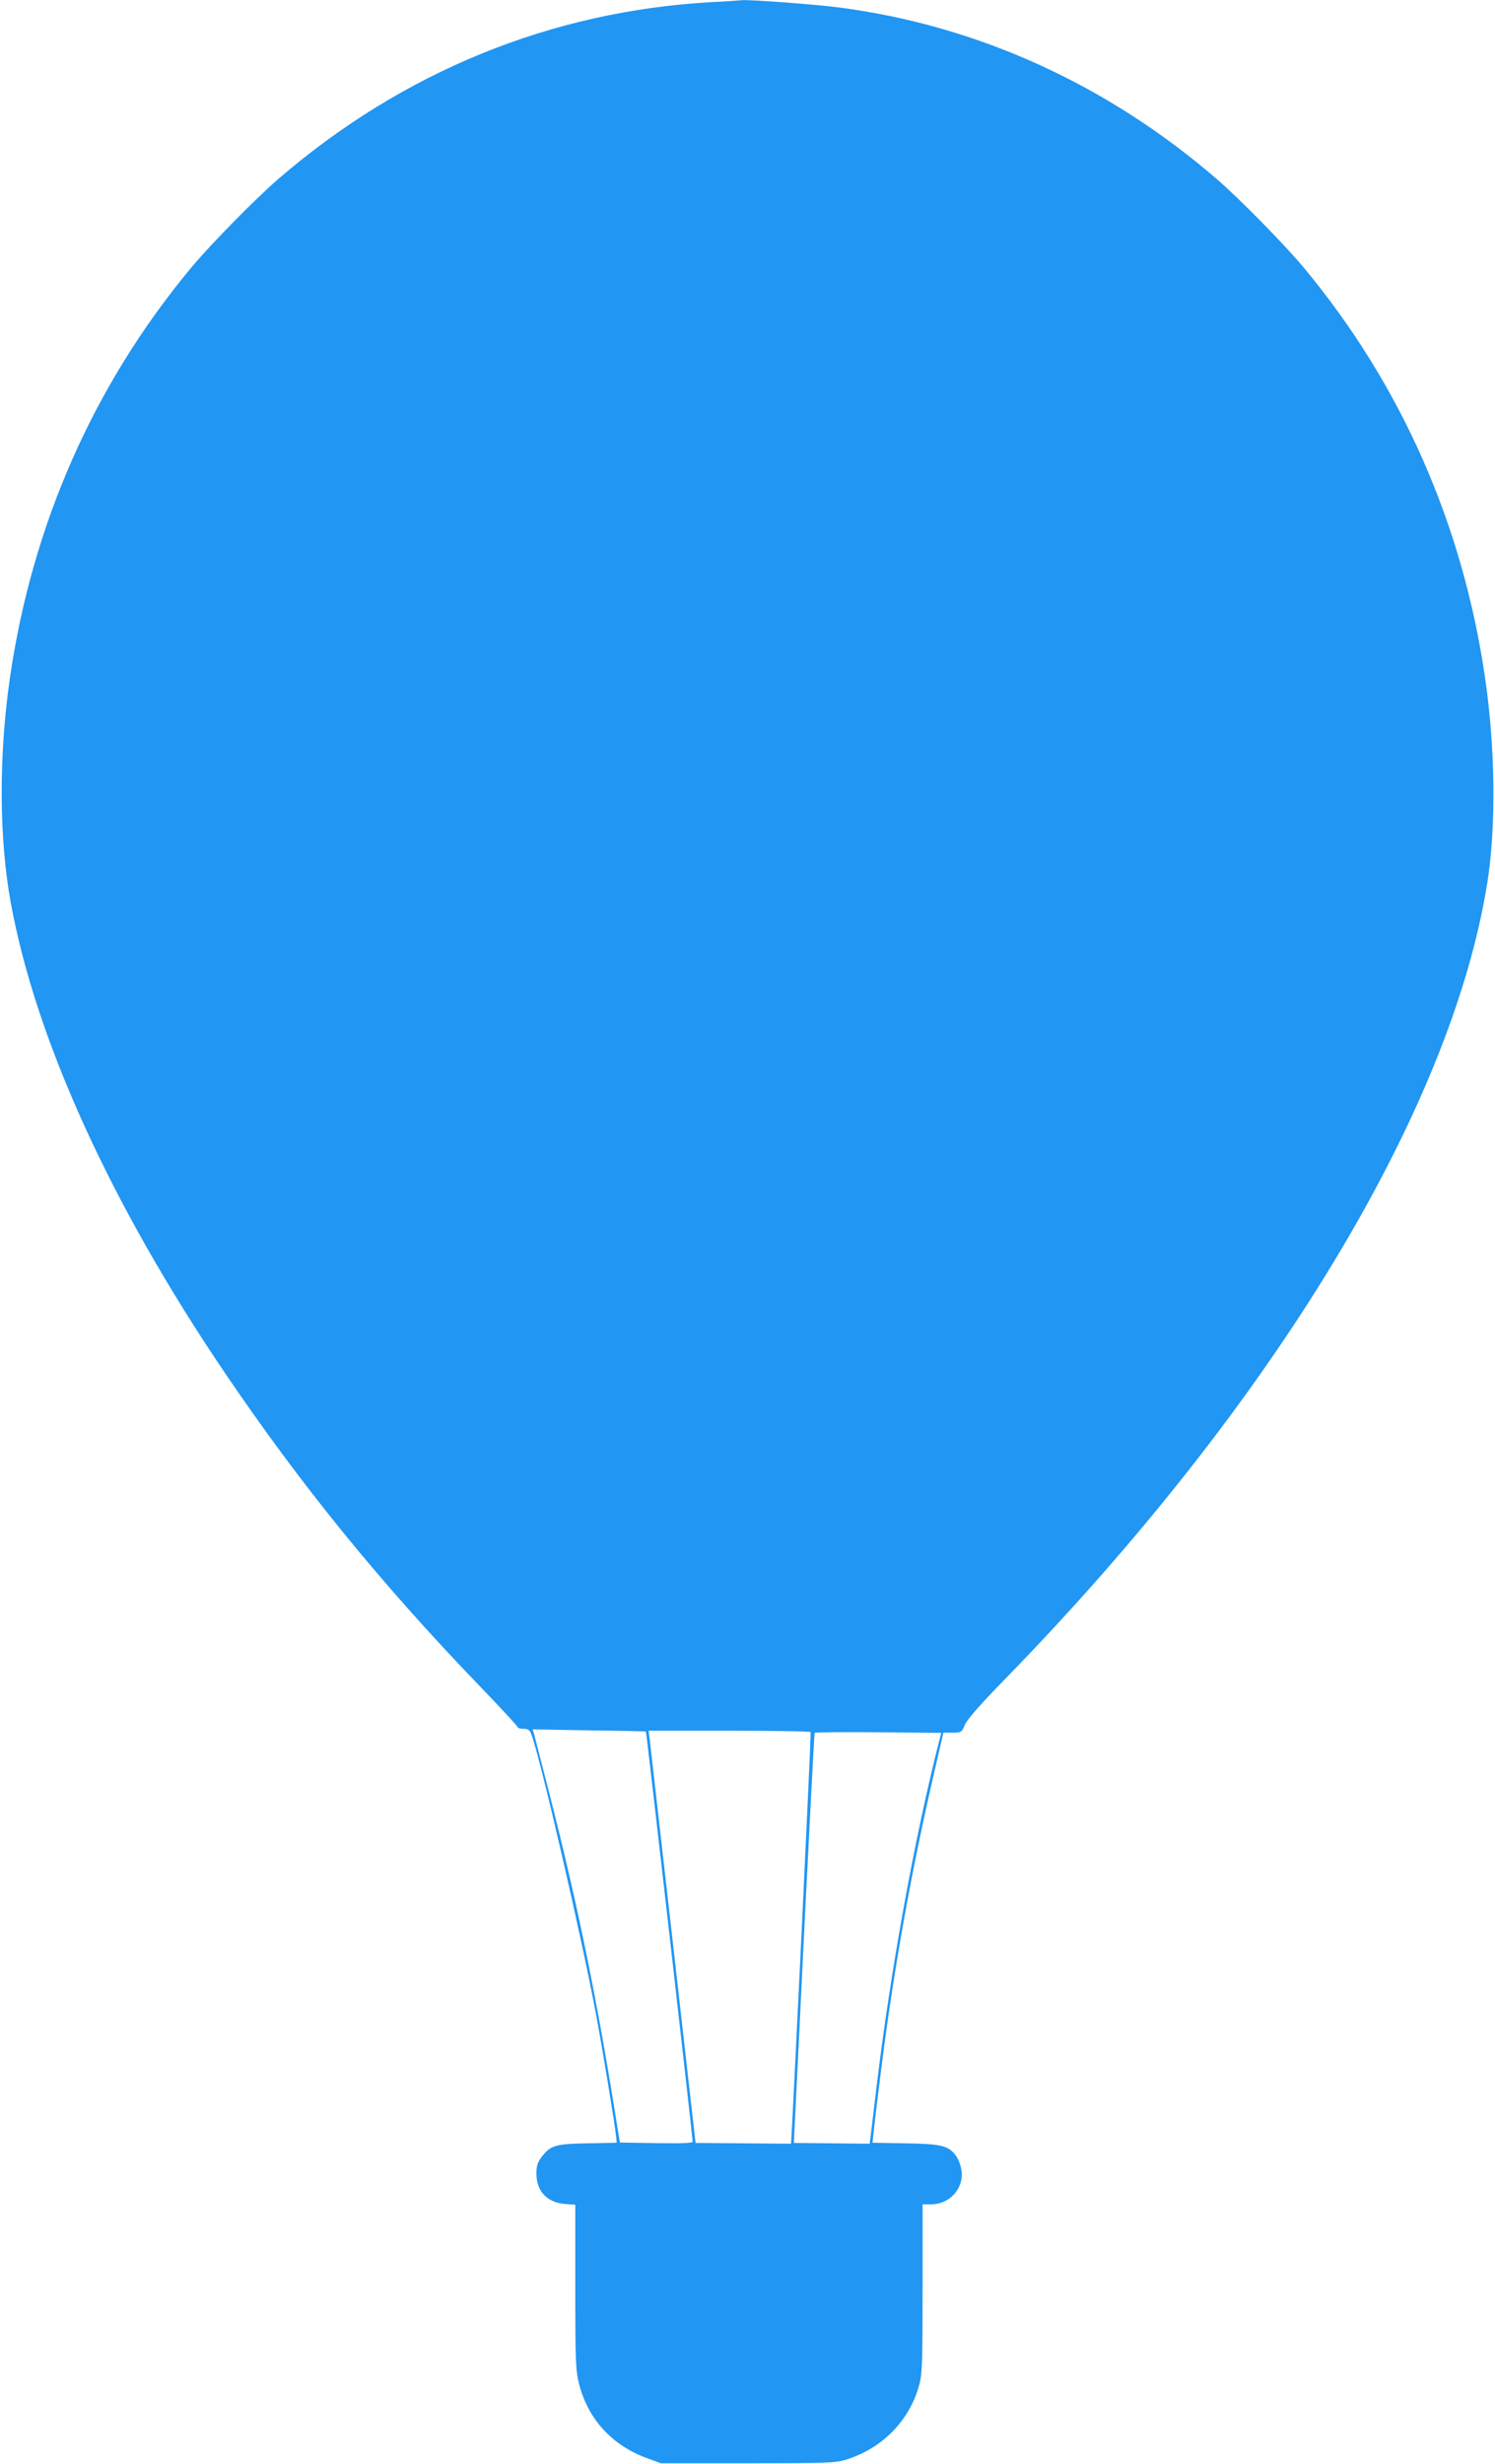 <?xml version="1.0" standalone="no"?>
<!DOCTYPE svg PUBLIC "-//W3C//DTD SVG 20010904//EN"
 "http://www.w3.org/TR/2001/REC-SVG-20010904/DTD/svg10.dtd">
<svg version="1.0" xmlns="http://www.w3.org/2000/svg"
 width="777pt" height="1280pt" viewBox="0 0 777 1280"
 preserveAspectRatio="xMidYMid meet">
<g transform="translate(0,1280) scale(0.1,-0.1)"
fill="#2196f3" stroke="none">
<path d="M3700 12789 c-835 -46 -1608 -362 -2254 -919 -119 -103 -352 -340
-452 -460 -507 -609 -828 -1337 -943 -2135 -58 -403 -56 -831 5 -1165 131
-712 520 -1566 1112 -2440 397 -586 806 -1089 1326 -1629 108 -112 196 -207
196 -212 0 -5 14 -9 30 -9 24 0 33 -6 41 -27 45 -114 264 -1063 338 -1463 33
-176 98 -573 103 -627 l3 -33 -150 -3 c-168 -3 -194 -10 -241 -72 -20 -27 -26
-46 -26 -85 0 -91 54 -150 147 -158 l55 -4 0 -428 c0 -392 2 -433 20 -504 47
-183 171 -318 354 -385 l71 -26 450 0 c409 0 455 2 510 18 189 58 331 202 382
387 16 58 18 113 18 502 l0 438 44 0 c94 0 168 78 159 170 -3 27 -15 61 -28
80 -39 55 -75 64 -265 67 l-170 3 3 32 c2 18 16 143 33 278 67 555 164 1098
290 1637 l42 183 47 0 c46 0 48 1 66 43 12 28 85 110 214 242 1388 1425 2312
2951 2500 4129 46 288 42 697 -11 1061 -115 798 -436 1526 -943 2135 -100 120
-333 357 -452 460 -567 489 -1238 795 -1954 890 -123 17 -478 43 -514 39 -6
-1 -76 -6 -156 -10z m-343 -8983 c3 -2 243 -2110 243 -2130 0 -8 -52 -10 -189
-8 l-189 3 -12 72 c-103 654 -205 1155 -355 1742 -41 160 -77 299 -80 311 l-7
21 294 -5 c161 -2 294 -5 295 -6z m856 -3 c4 -6 -99 -2138 -102 -2138 -1 0
-112 1 -248 2 l-248 2 -116 1023 c-64 563 -119 1044 -122 1071 l-6 47 419 0
c230 0 421 -3 423 -7z m672 -31 c-130 -507 -257 -1206 -330 -1817 -14 -115
-27 -228 -30 -250 l-5 -40 -197 2 -197 2 2 43 c1 24 25 501 52 1062 28 560 52
1021 54 1025 2 3 151 5 331 3 l327 -3 -7 -27z"/>
</g>
</svg>
